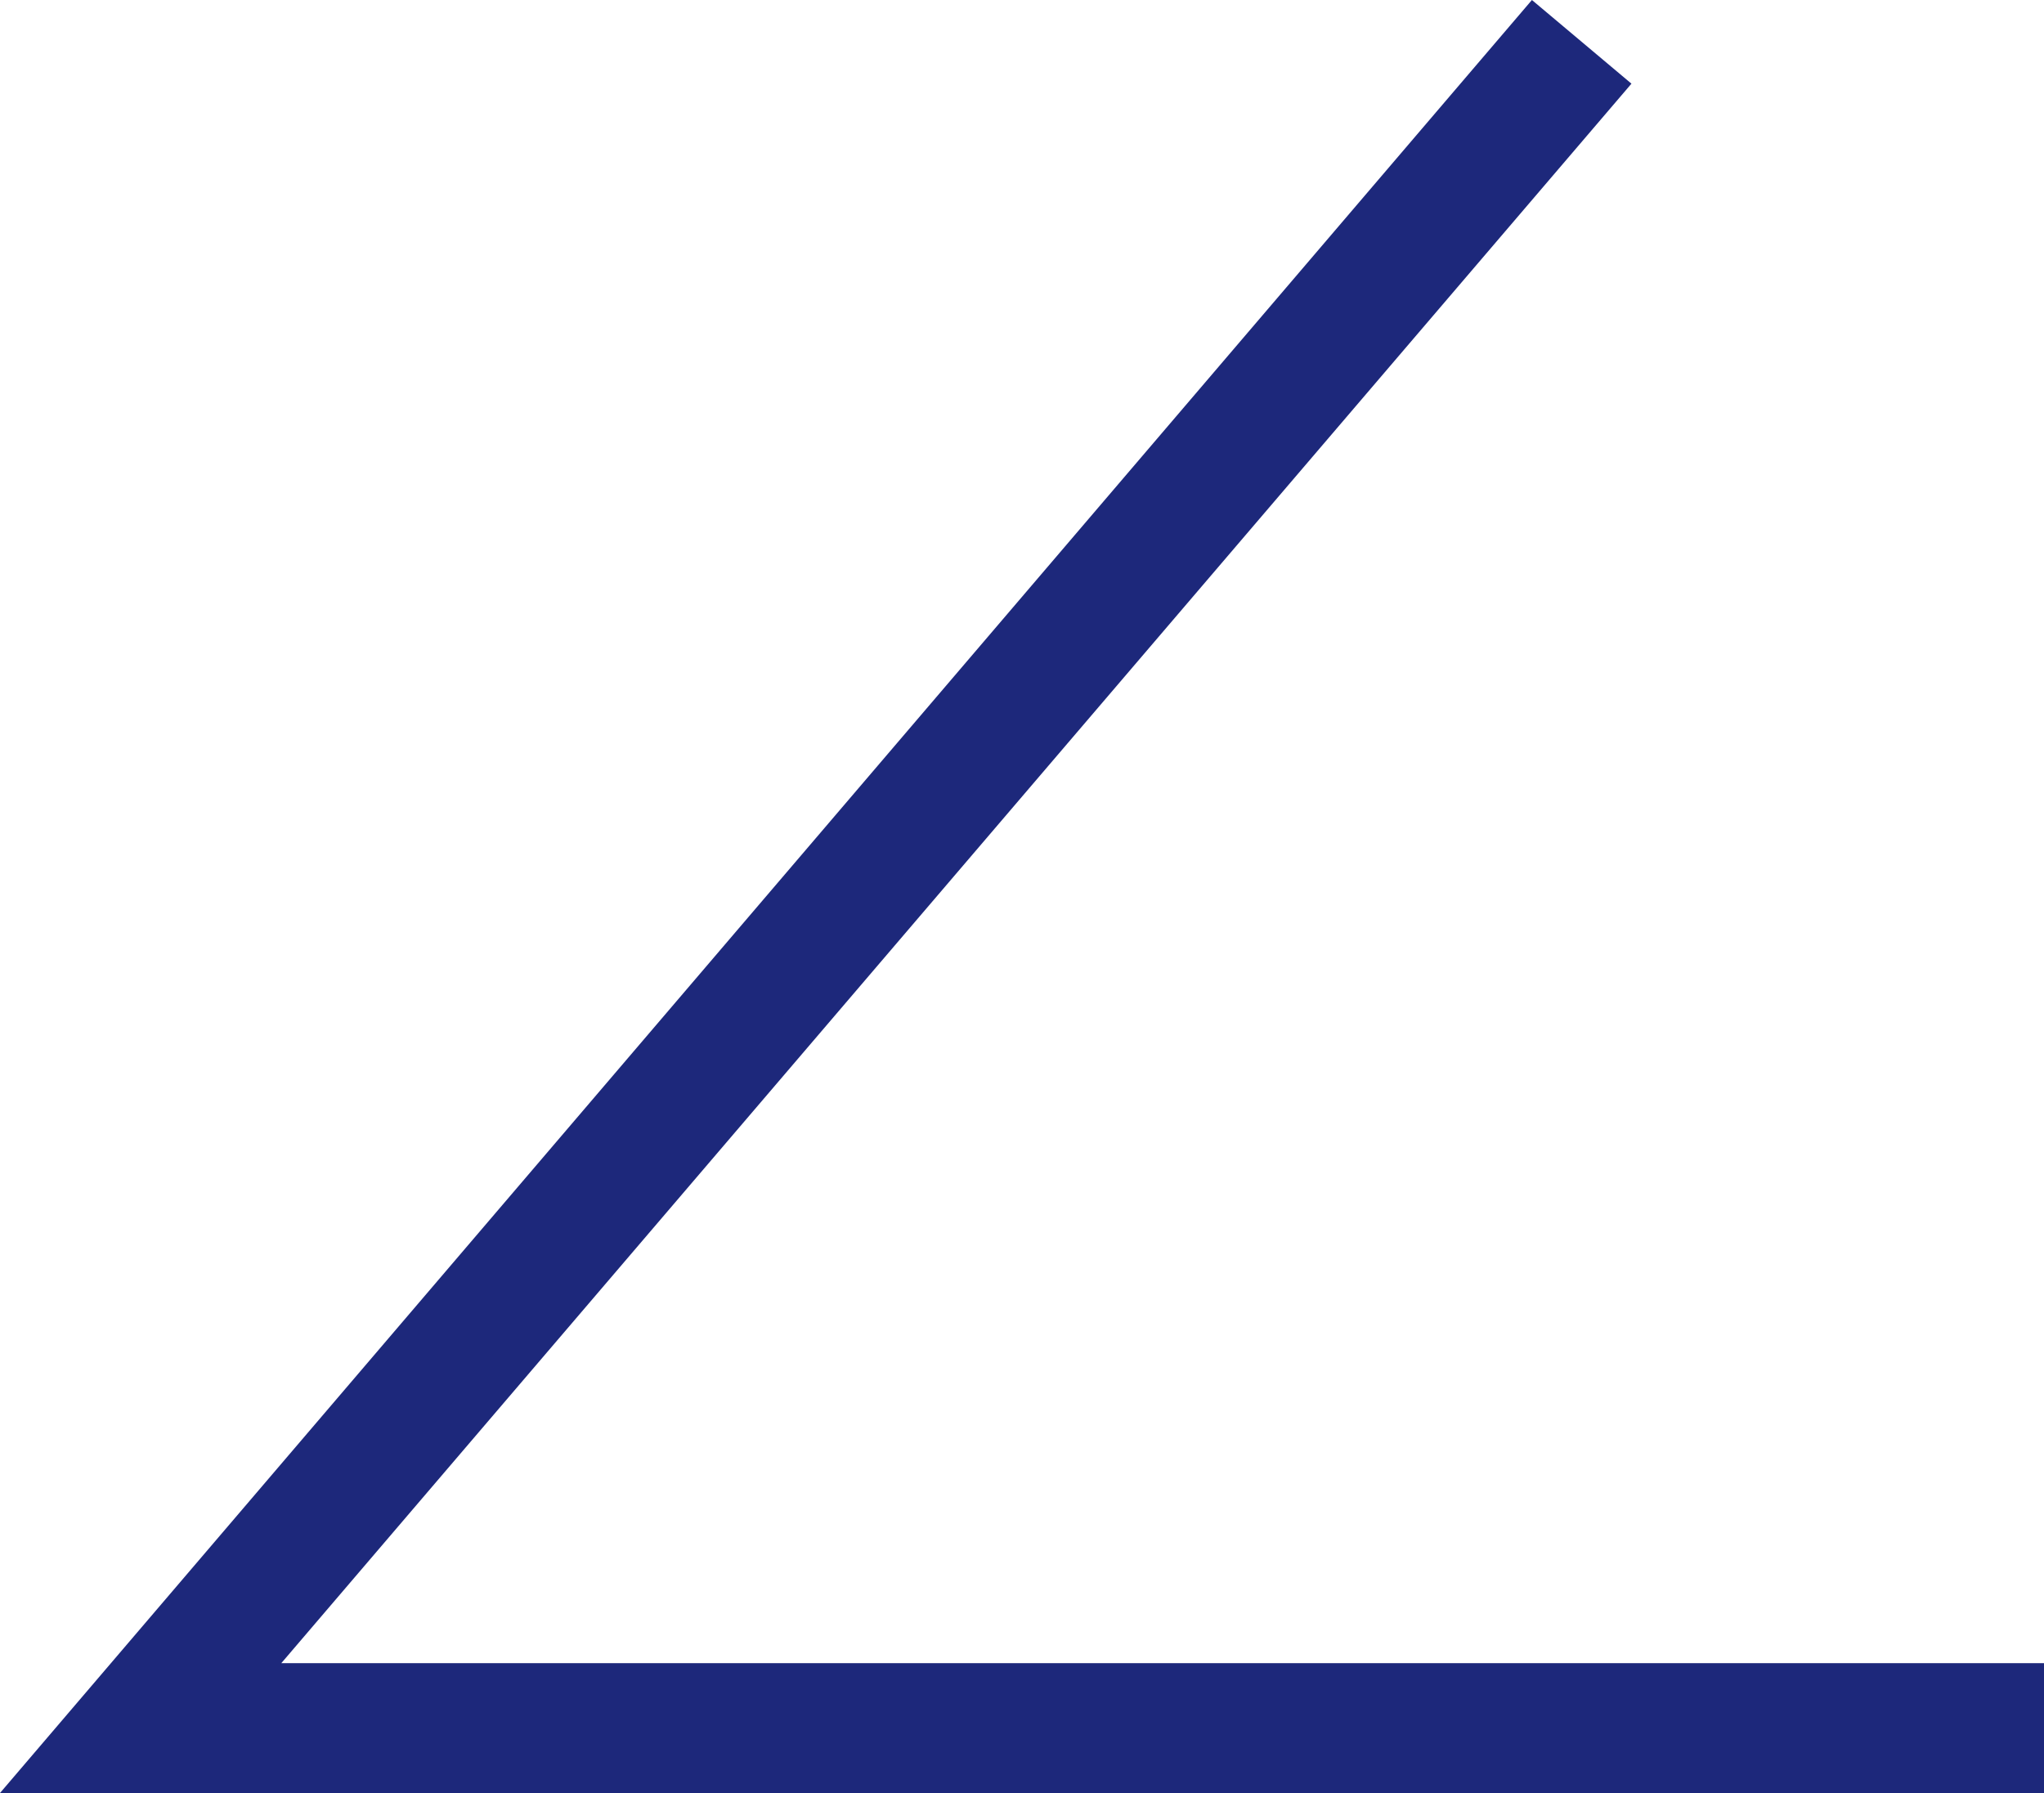 <svg xmlns="http://www.w3.org/2000/svg" viewBox="0 0 14.17 12.43"><defs><style>.cls-1{fill:#1d287b;}</style></defs><title>aspect45</title><g id="レイヤー_2" data-name="レイヤー 2"><g id="記号"><polygon class="cls-1" points="14.17 12.43 0 12.43 10.62 0 11.31 0.58 1.95 11.53 14.17 11.53 14.17 12.43"/></g></g></svg>
